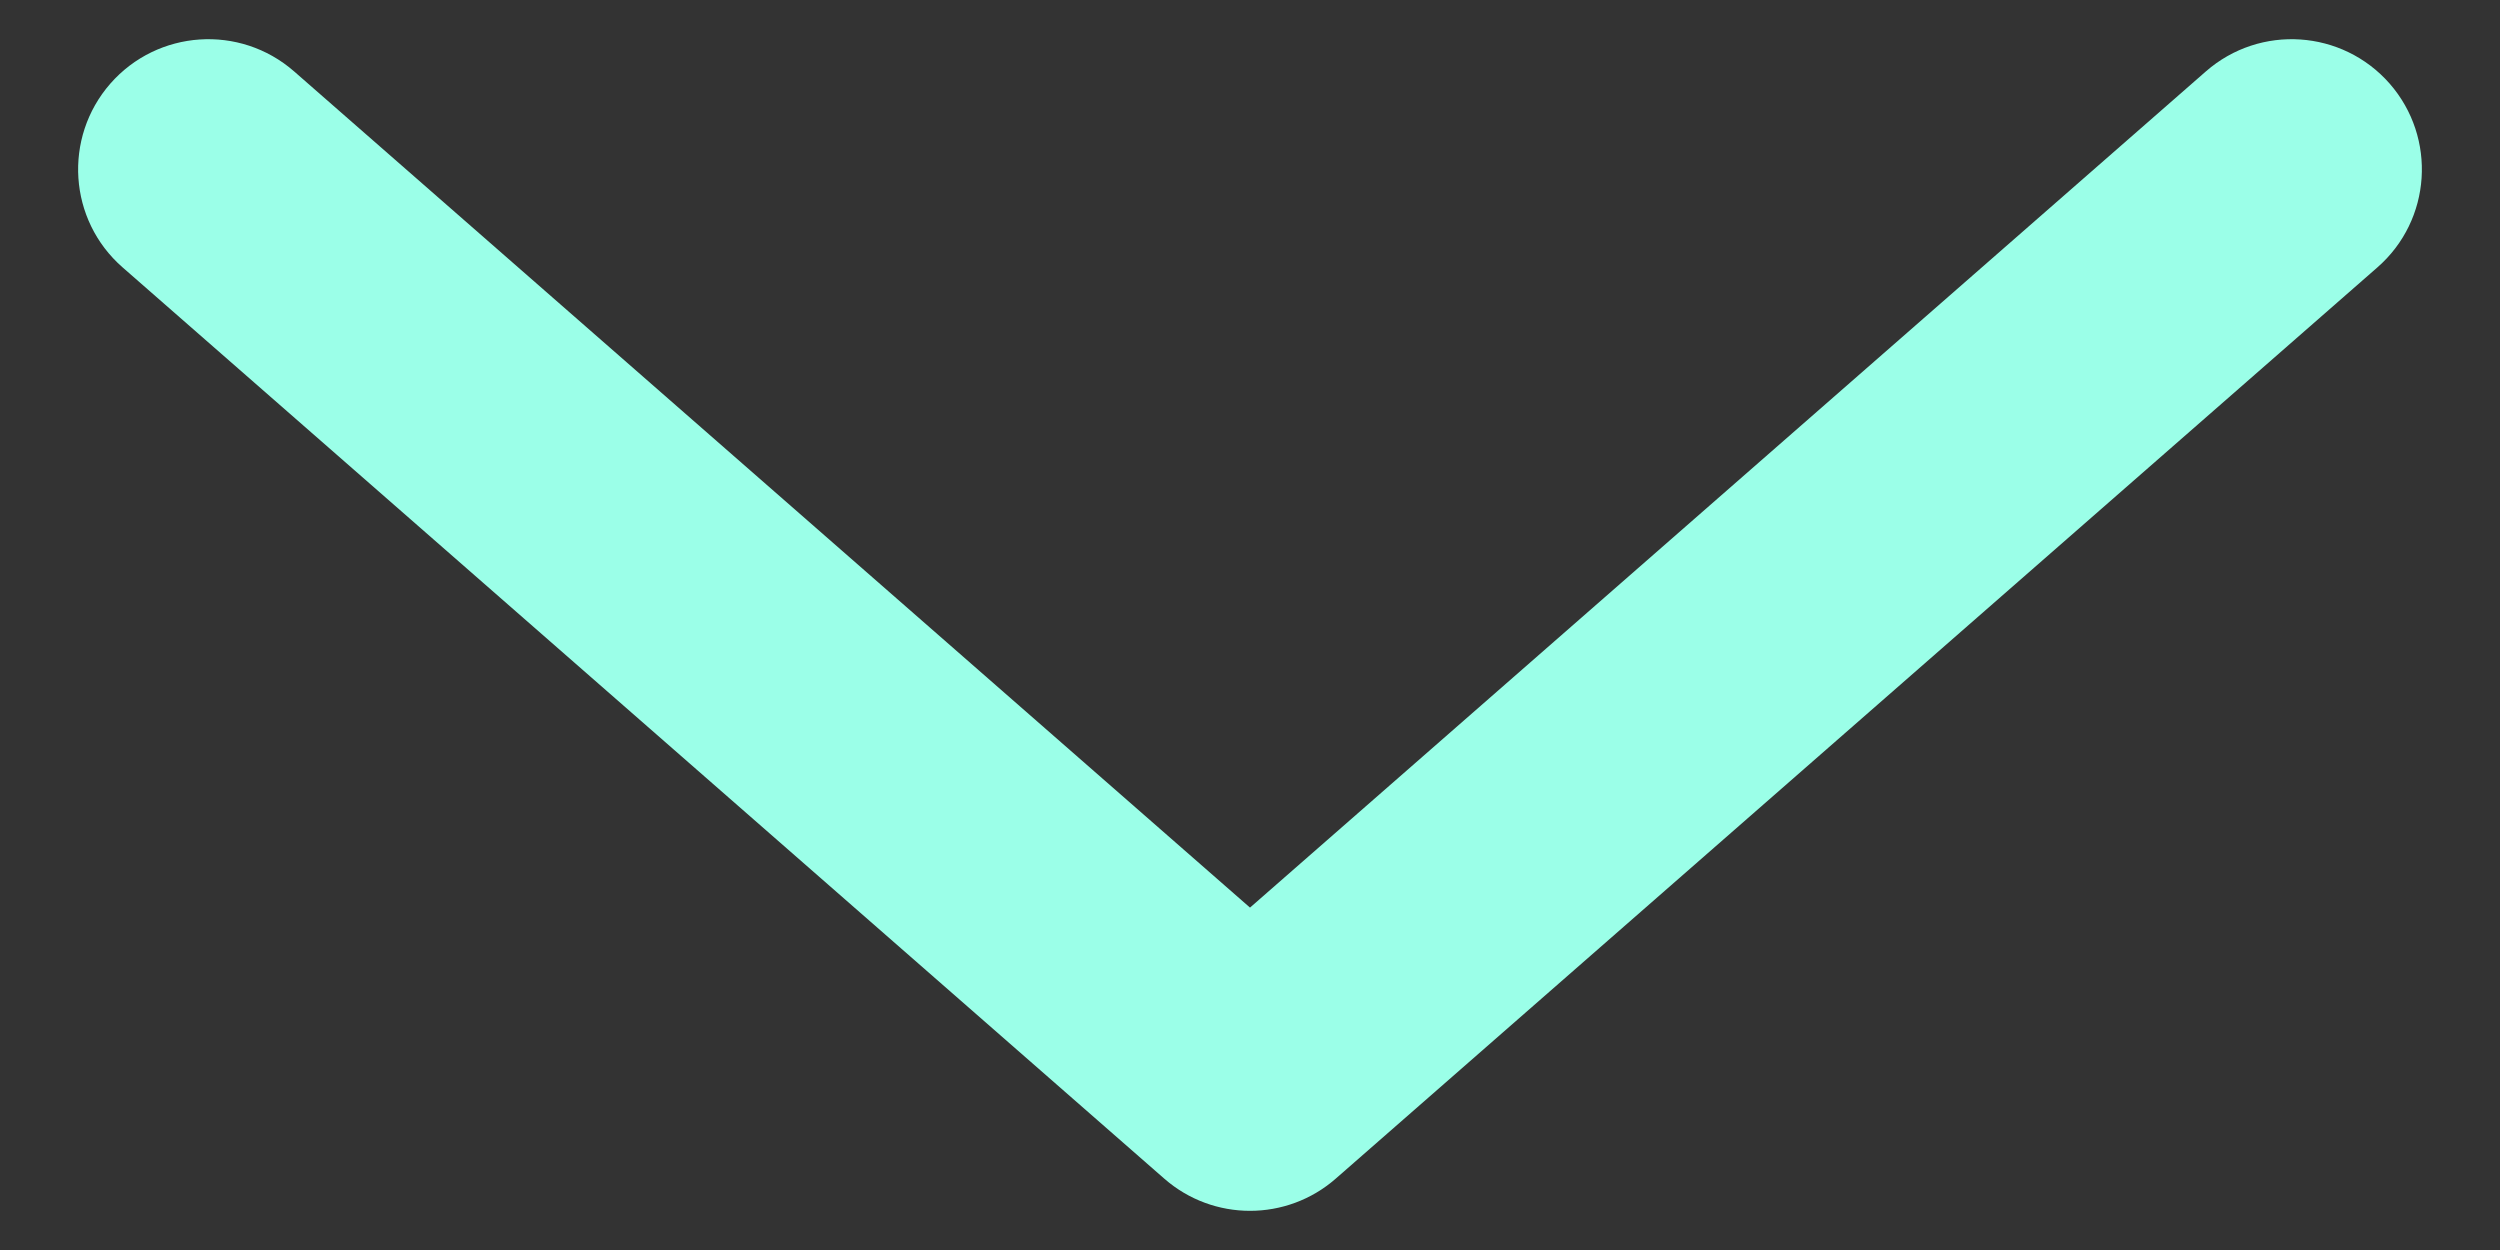 <svg width="24" height="12" viewBox="0 0 24 12" fill="none" xmlns="http://www.w3.org/2000/svg">
<rect x="0" y="0" width="24" height="12" fill="#333333" stroke="none"/>
<path fill-rule="evenodd" clip-rule="evenodd" d="M1.059 0.803C1.514 0.284 2.303 0.231 2.823 0.685L12 8.713L21.177 0.685C21.697 0.231 22.486 0.284 22.941 0.803C23.395 1.323 23.343 2.113 22.823 2.567L12.823 11.315C12.352 11.727 11.648 11.727 11.177 11.315L1.177 2.567C0.657 2.113 0.605 1.323 1.059 0.803Z" fill="#9BFFE8"/>
</svg>
